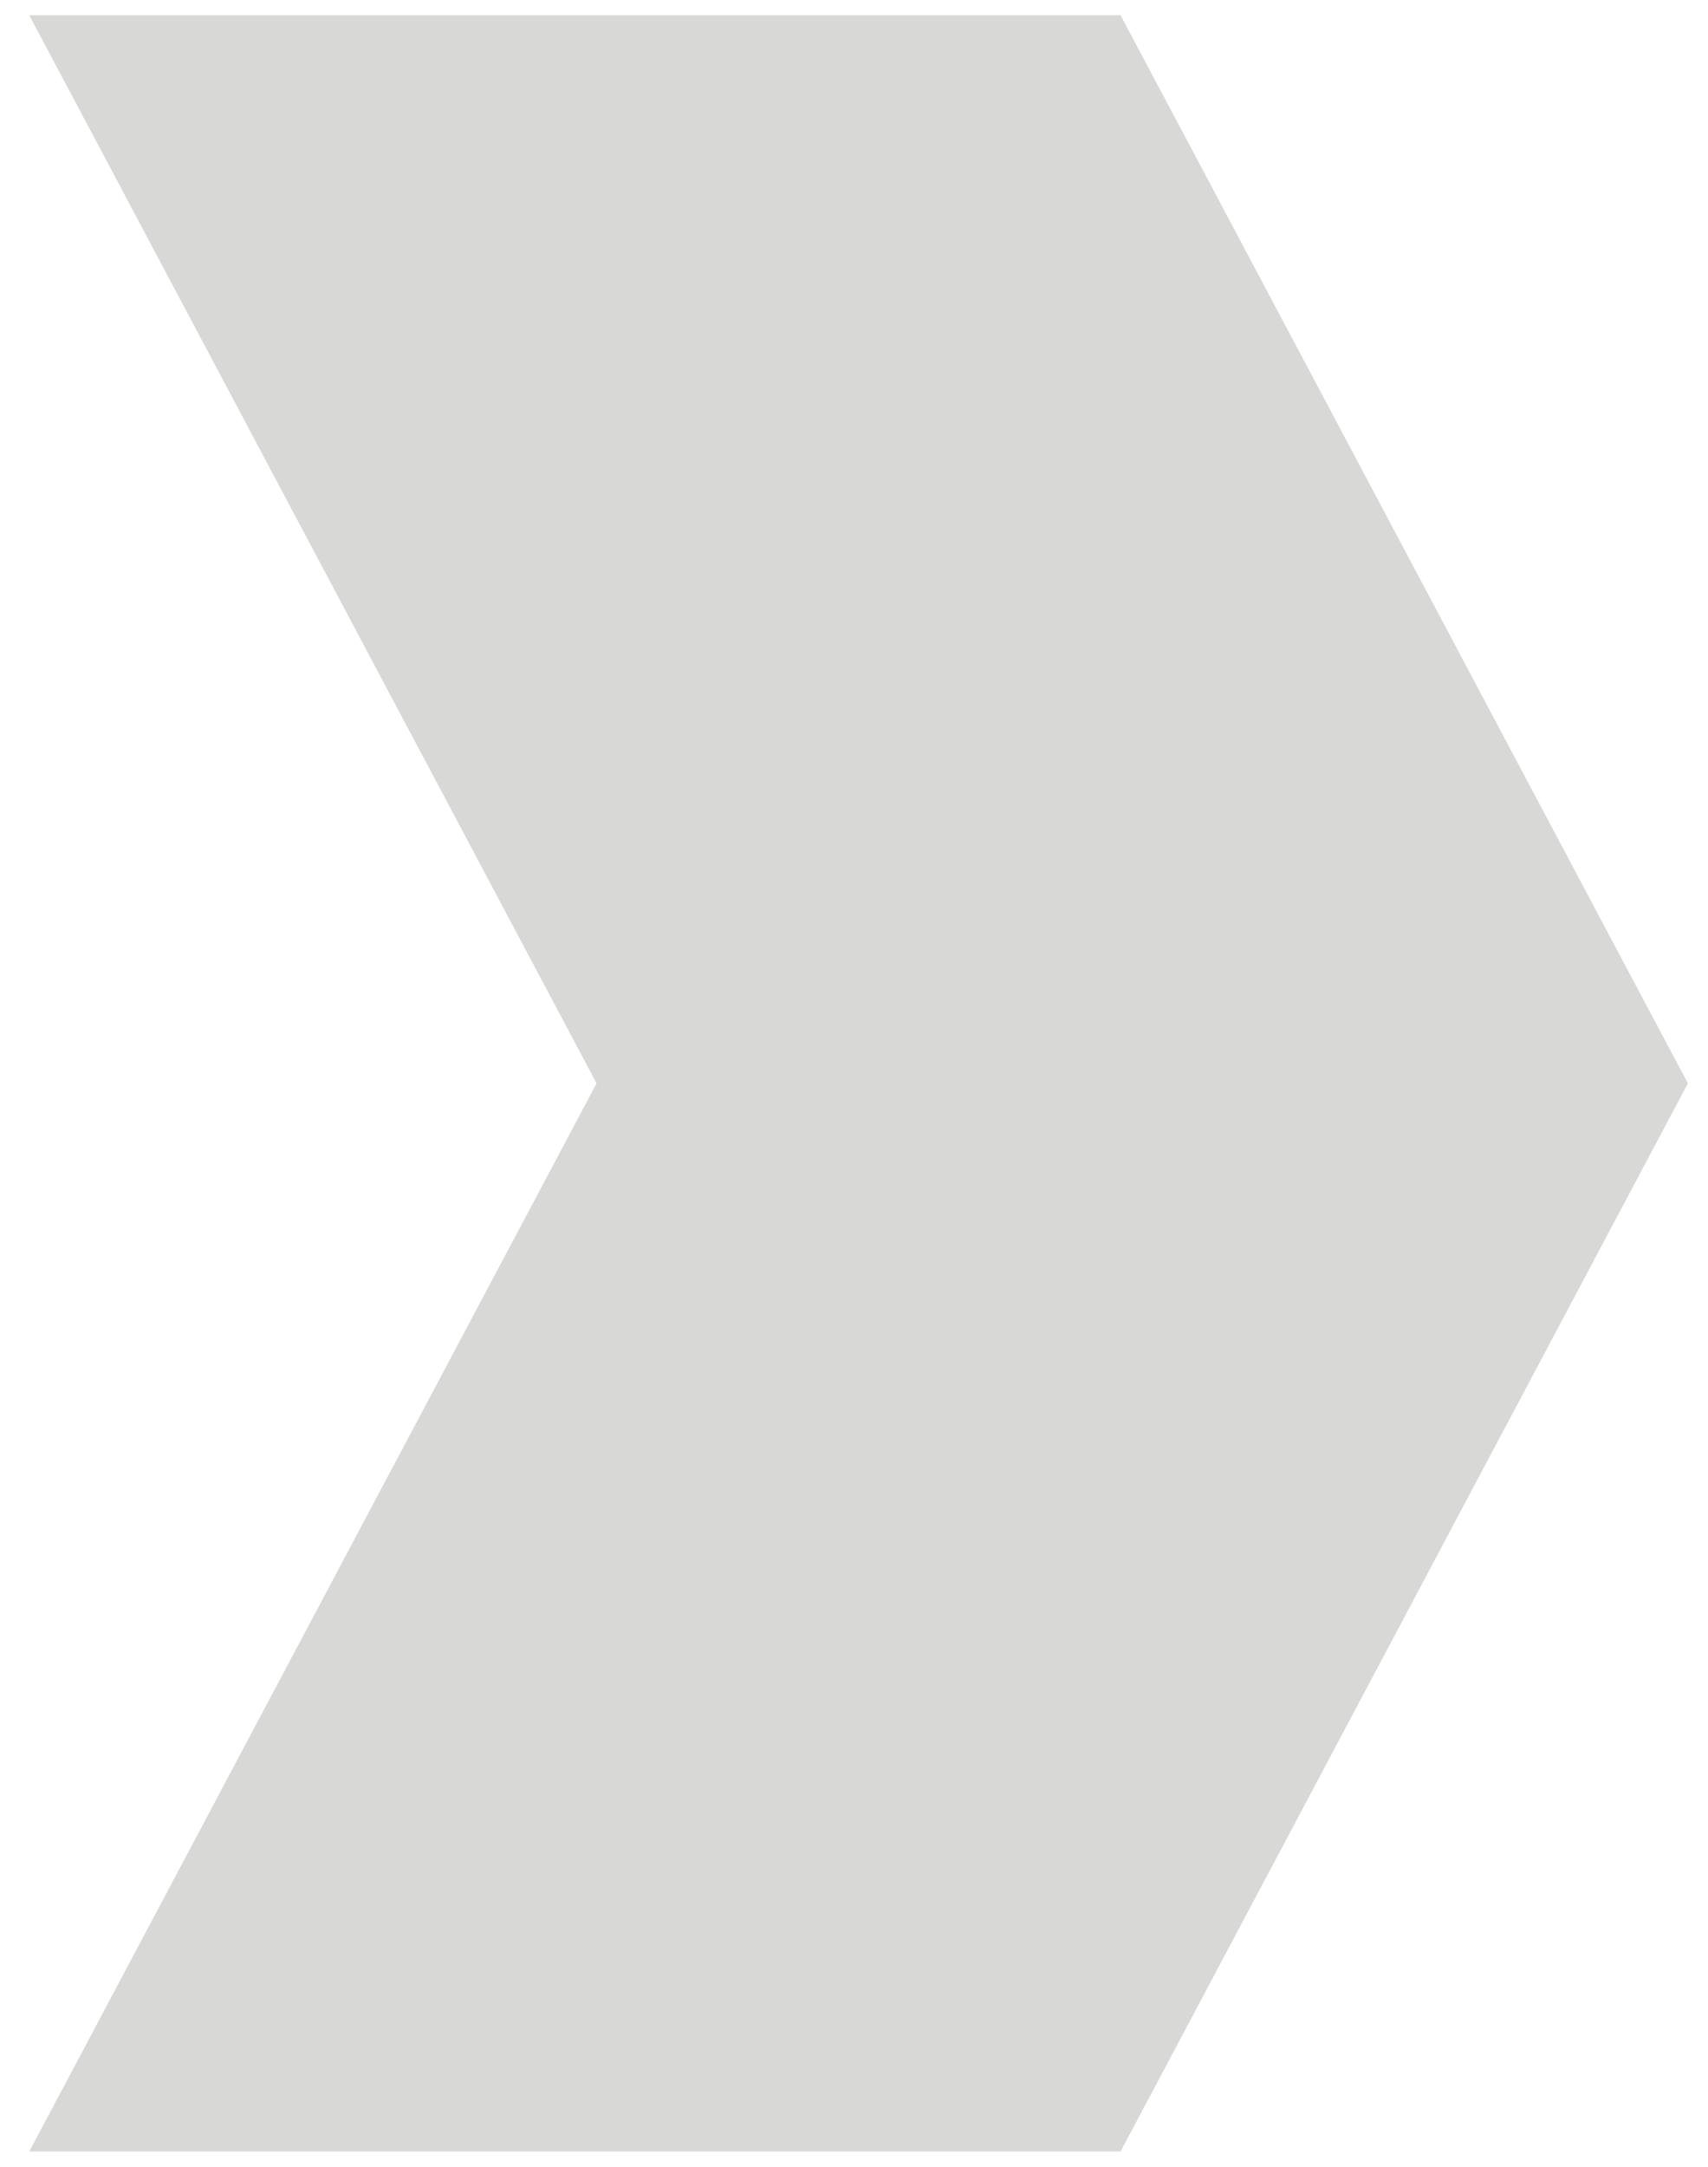 <?xml version="1.0" encoding="utf-8"?>
<!-- Generator: Adobe Illustrator 19.0.0, SVG Export Plug-In . SVG Version: 6.00 Build 0)  -->
<svg version="1.1" id="Layer_1" xmlns="http://www.w3.org/2000/svg" xmlns:xlink="http://www.w3.org/1999/xlink" x="0px" y="0px"
	 viewBox="0 0 280 355" style="enable-background:new 0 0 280 355;" xml:space="preserve">
<style type="text/css">
	.st0{fill:#D8D8D7;}
</style>
<polygon id="XMLID_6_" class="st0" points="183.7,2.5 4.8,2.5 97.8,177.5 4.8,352.5 183.7,352.5 276.7,177.5 "/>
</svg>
